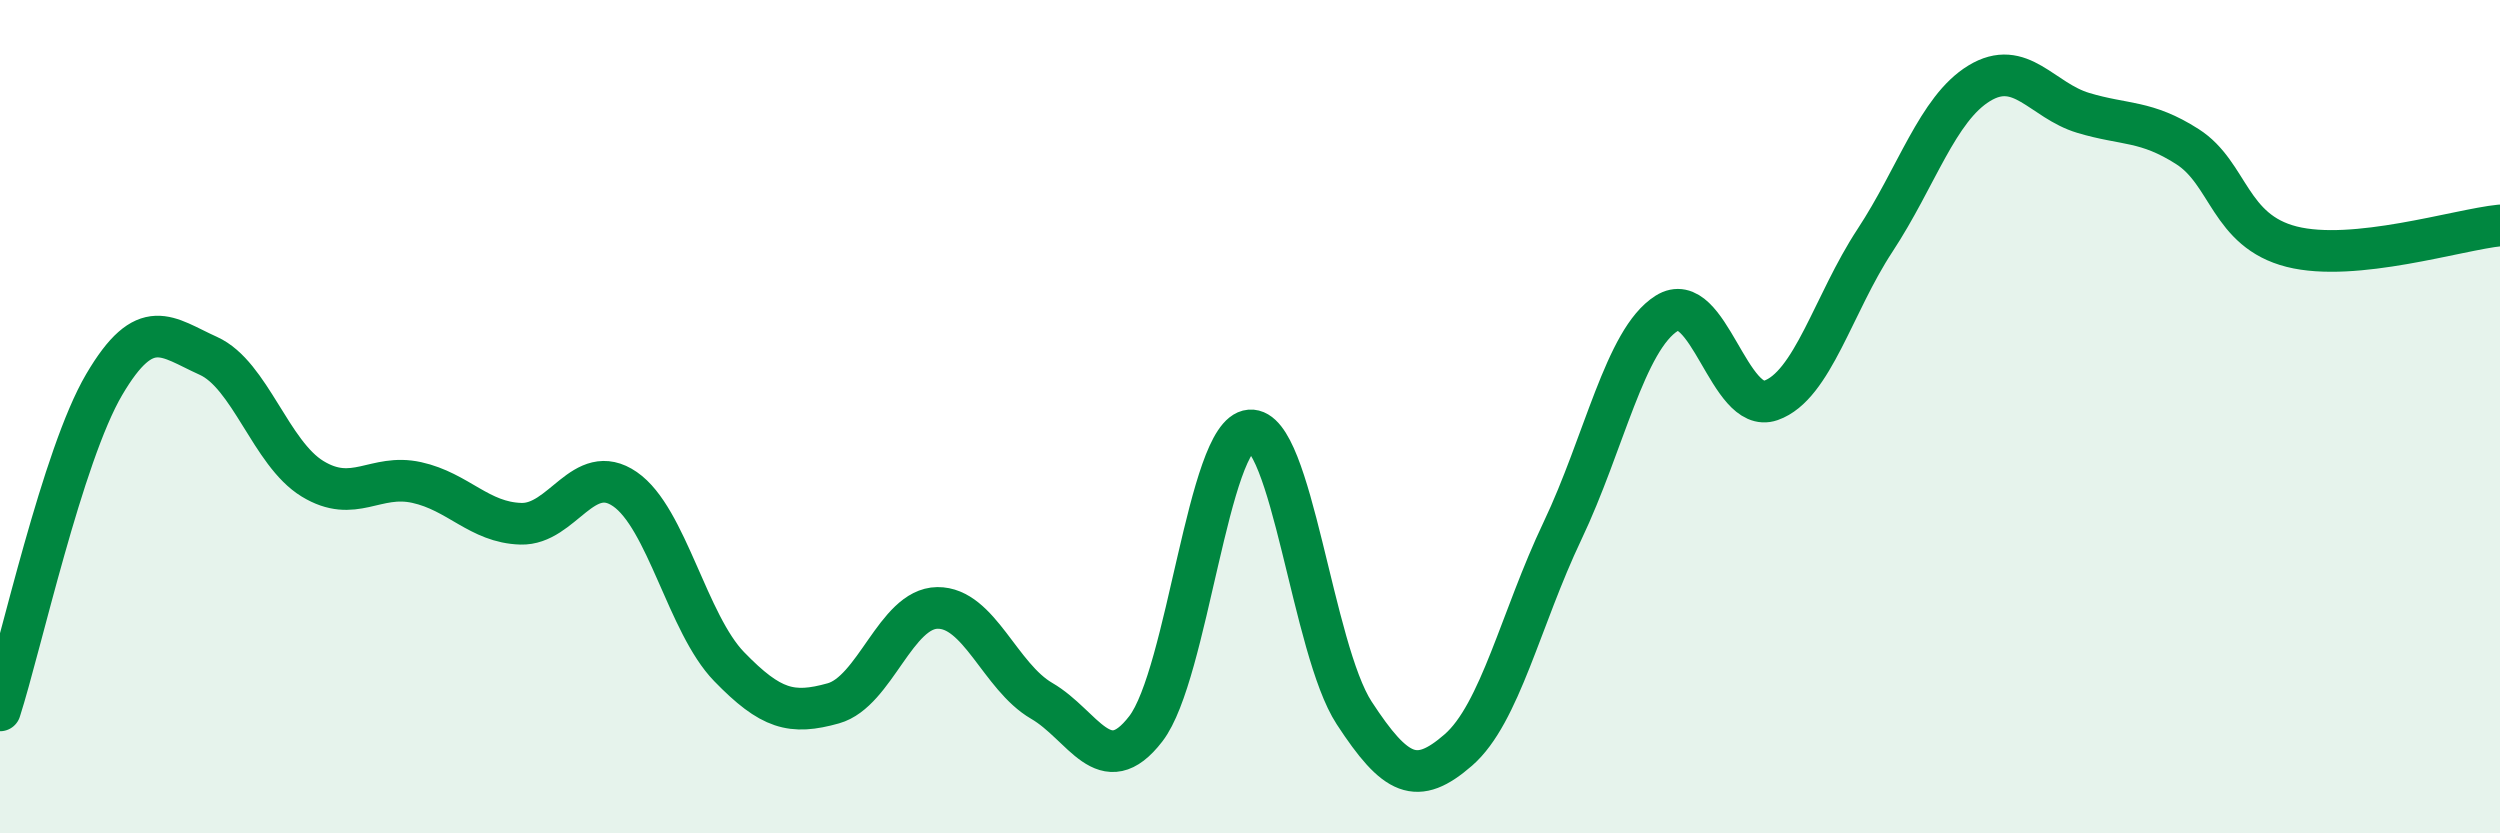 
    <svg width="60" height="20" viewBox="0 0 60 20" xmlns="http://www.w3.org/2000/svg">
      <path
        d="M 0,17.05 C 0.5,15.49 1.5,10.93 2.5,9.23 C 3.5,7.53 4,8.09 5,8.54 C 6,8.99 6.5,10.88 7.5,11.49 C 8.5,12.1 9,11.36 10,11.58 C 11,11.8 11.5,12.54 12.5,12.57 C 13.5,12.6 14,11.05 15,11.74 C 16,12.43 16.5,14.97 17.5,16 C 18.5,17.03 19,17.16 20,16.88 C 21,16.6 21.5,14.6 22.5,14.59 C 23.5,14.58 24,16.24 25,16.82 C 26,17.4 26.5,18.79 27.5,17.49 C 28.5,16.19 29,10.41 30,10.33 C 31,10.25 31.5,15.58 32.5,17.11 C 33.5,18.64 34,18.87 35,18 C 36,17.13 36.5,14.84 37.5,12.74 C 38.5,10.64 39,8.15 40,7.52 C 41,6.89 41.5,9.96 42.5,9.61 C 43.5,9.26 44,7.29 45,5.77 C 46,4.25 46.5,2.61 47.5,2 C 48.5,1.39 49,2.41 50,2.71 C 51,3.01 51.5,2.88 52.5,3.52 C 53.5,4.16 53.5,5.54 55,5.92 C 56.5,6.3 59,5.51 60,5.41L60 20L0 20Z"
        fill="#008740"
        opacity="0.1"
        stroke-linecap="round"
        stroke-linejoin="round"
      />
      <path
        d="M 0,17.05 C 0.5,15.49 1.5,10.93 2.5,9.23 C 3.5,7.53 4,8.09 5,8.54 C 6,8.99 6.5,10.88 7.5,11.49 C 8.5,12.1 9,11.36 10,11.58 C 11,11.8 11.5,12.54 12.5,12.57 C 13.5,12.6 14,11.05 15,11.74 C 16,12.43 16.5,14.97 17.5,16 C 18.5,17.03 19,17.16 20,16.88 C 21,16.6 21.5,14.6 22.5,14.59 C 23.5,14.58 24,16.24 25,16.82 C 26,17.4 26.5,18.79 27.5,17.49 C 28.5,16.19 29,10.41 30,10.33 C 31,10.25 31.5,15.58 32.5,17.11 C 33.5,18.64 34,18.87 35,18 C 36,17.13 36.5,14.84 37.5,12.74 C 38.5,10.64 39,8.15 40,7.52 C 41,6.89 41.5,9.96 42.5,9.61 C 43.5,9.26 44,7.29 45,5.77 C 46,4.25 46.5,2.61 47.5,2 C 48.5,1.39 49,2.41 50,2.71 C 51,3.01 51.5,2.88 52.5,3.52 C 53.5,4.16 53.5,5.54 55,5.92 C 56.5,6.3 59,5.51 60,5.41"
        stroke="#008740"
        stroke-width="1"
        fill="none"
        stroke-linecap="round"
        stroke-linejoin="round"
      />
    </svg>
  